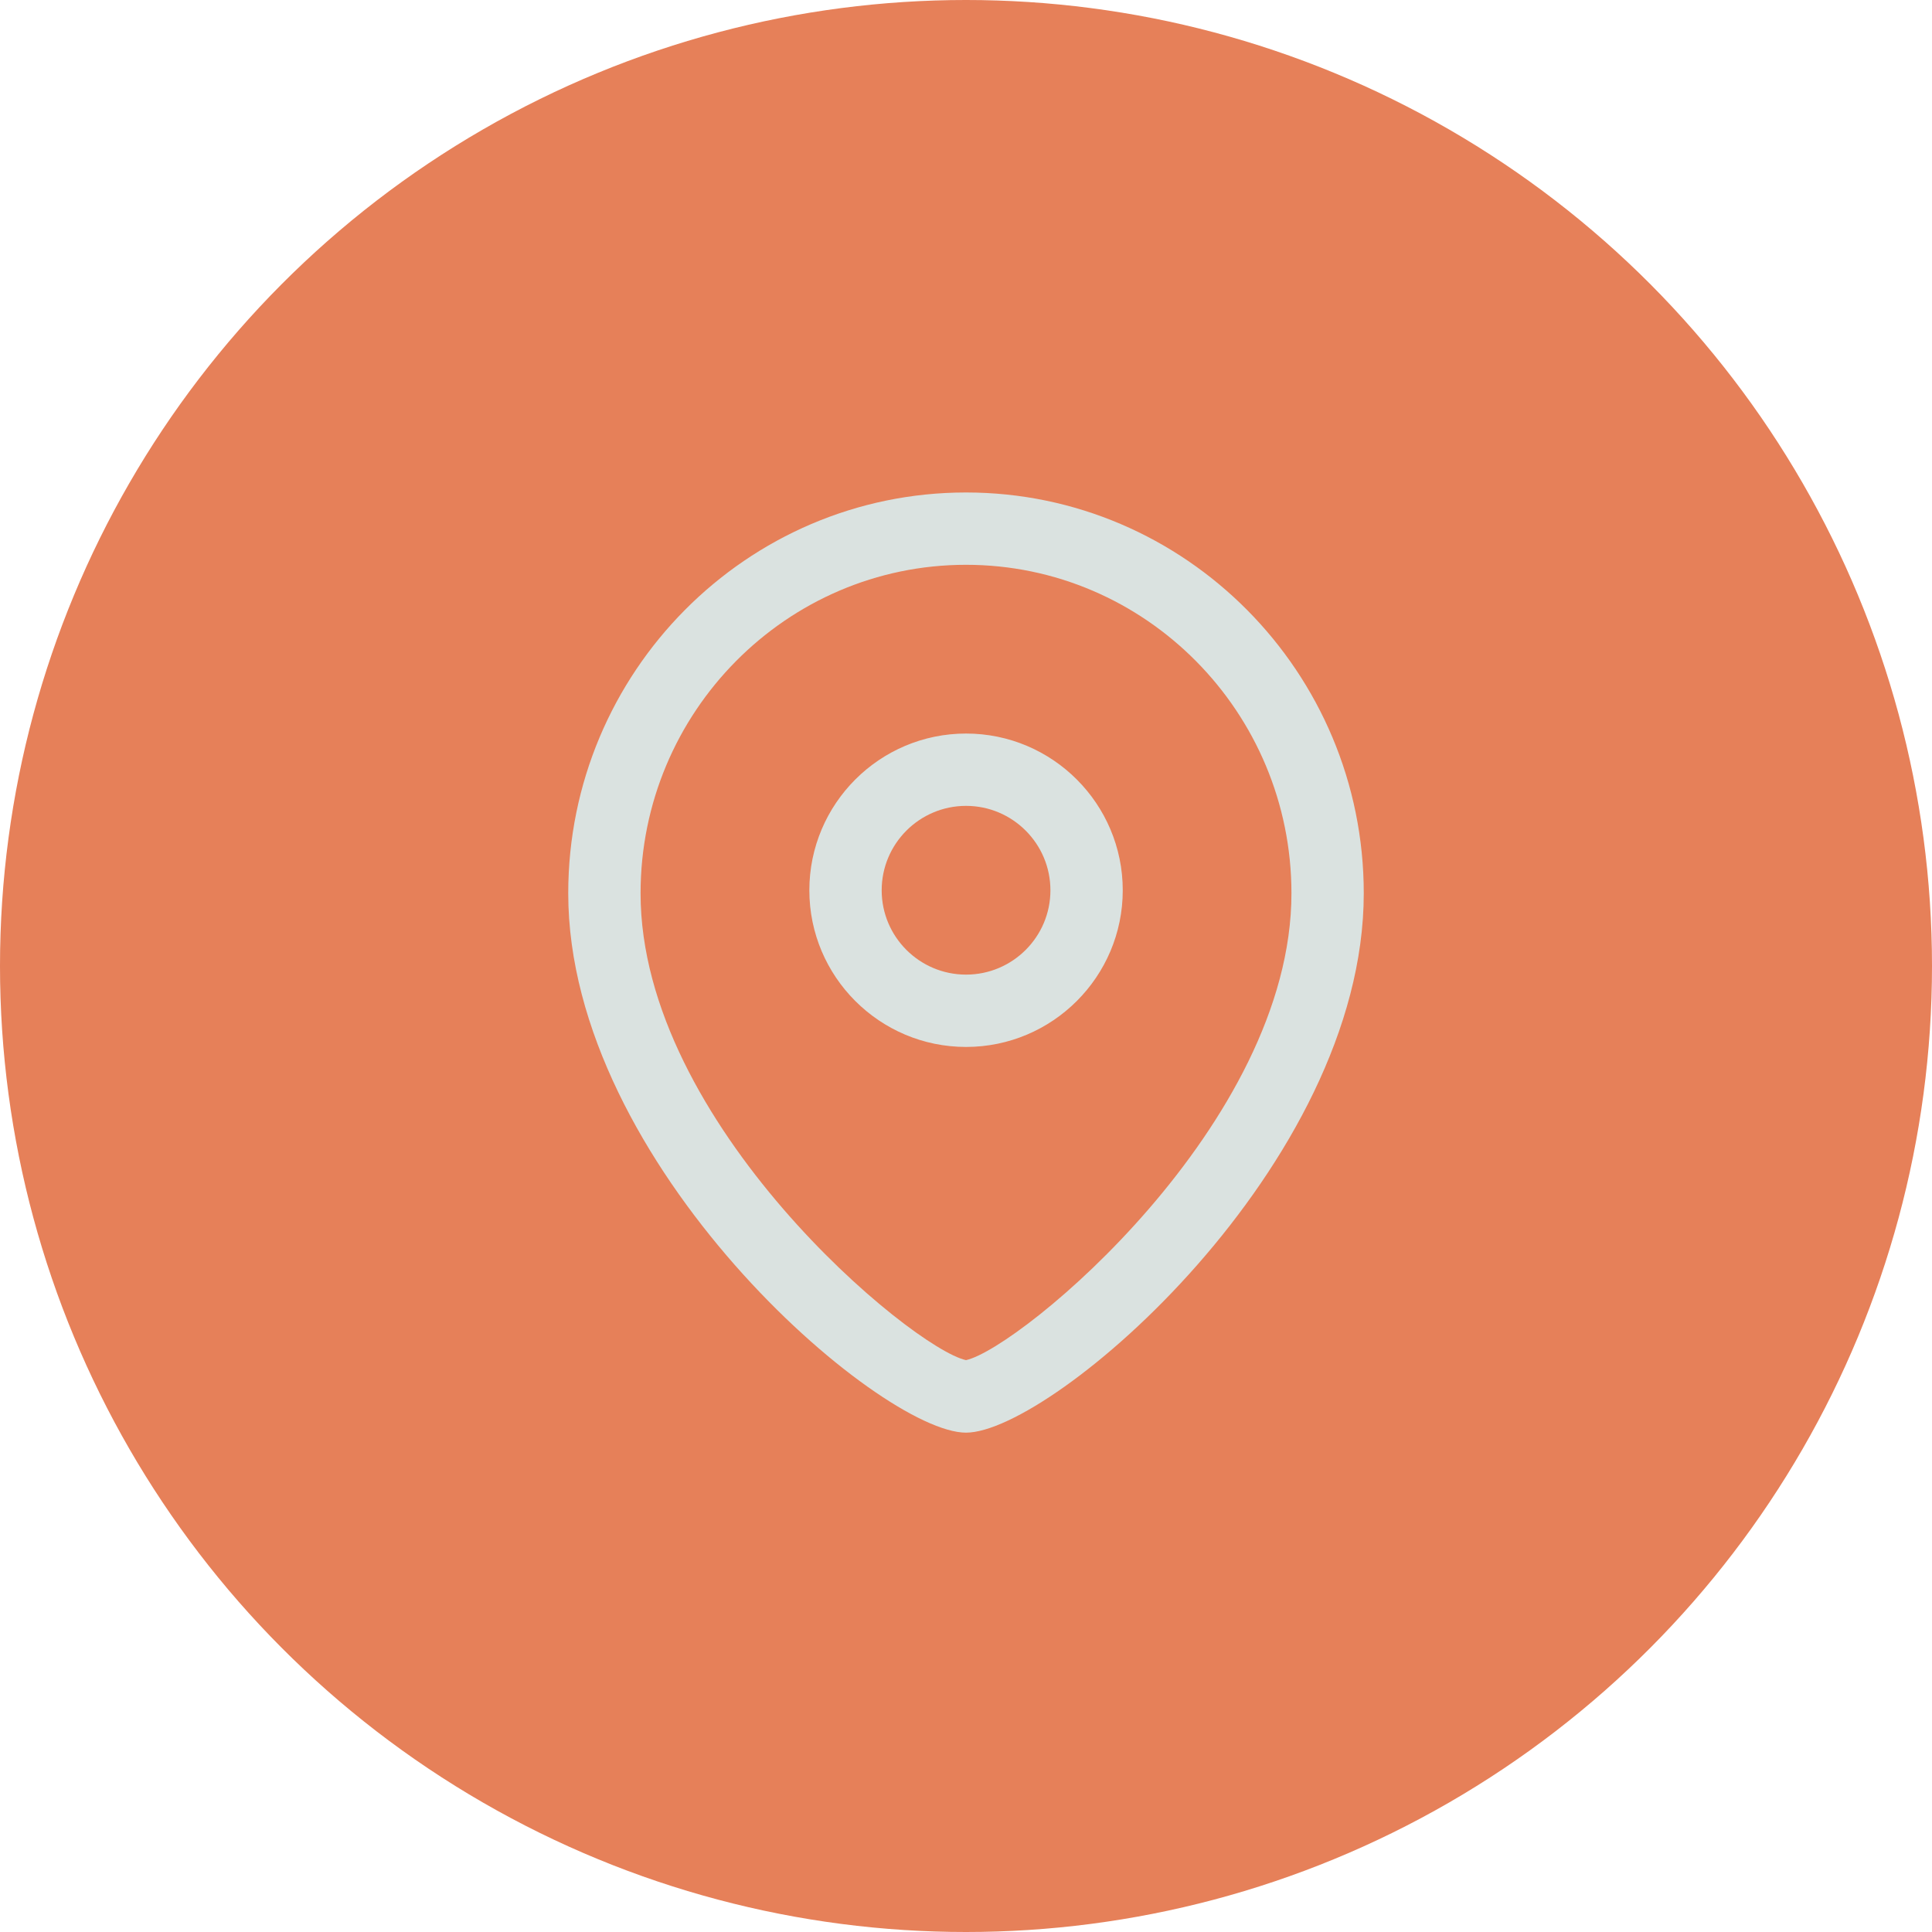 <?xml version="1.0" encoding="UTF-8"?> <svg xmlns="http://www.w3.org/2000/svg" width="135" height="135" viewBox="0 0 135 135" fill="none"> <circle cx="67.5" cy="67.5" r="67.5" fill="#E68059"></circle> <path fill-rule="evenodd" clip-rule="evenodd" d="M67.5 34.412C82.826 34.412 95.294 46.975 95.294 62.419C95.294 81.403 73.544 100.108 67.5 100.108C61.456 100.108 39.706 81.403 39.706 62.419C39.706 46.975 52.175 34.412 67.5 34.412ZM67.5 39.466C54.961 39.466 44.76 49.765 44.76 62.419C44.76 78.519 63.707 94.205 67.5 95.041C71.294 94.202 90.241 78.516 90.241 62.419C90.241 49.765 80.04 39.466 67.5 39.466ZM67.504 51.257C73.541 51.257 78.453 56.169 78.453 62.21C78.453 68.247 73.541 73.156 67.504 73.156C61.466 73.156 56.554 68.247 56.554 62.21C56.554 56.169 61.466 51.257 67.504 51.257ZM67.504 56.311C64.252 56.311 61.608 58.955 61.608 62.21C61.608 65.461 64.252 68.102 67.504 68.102C70.755 68.102 73.399 65.461 73.399 62.21C73.399 58.955 70.755 56.311 67.504 56.311Z" fill="#DAE2E0"></path> </svg> 